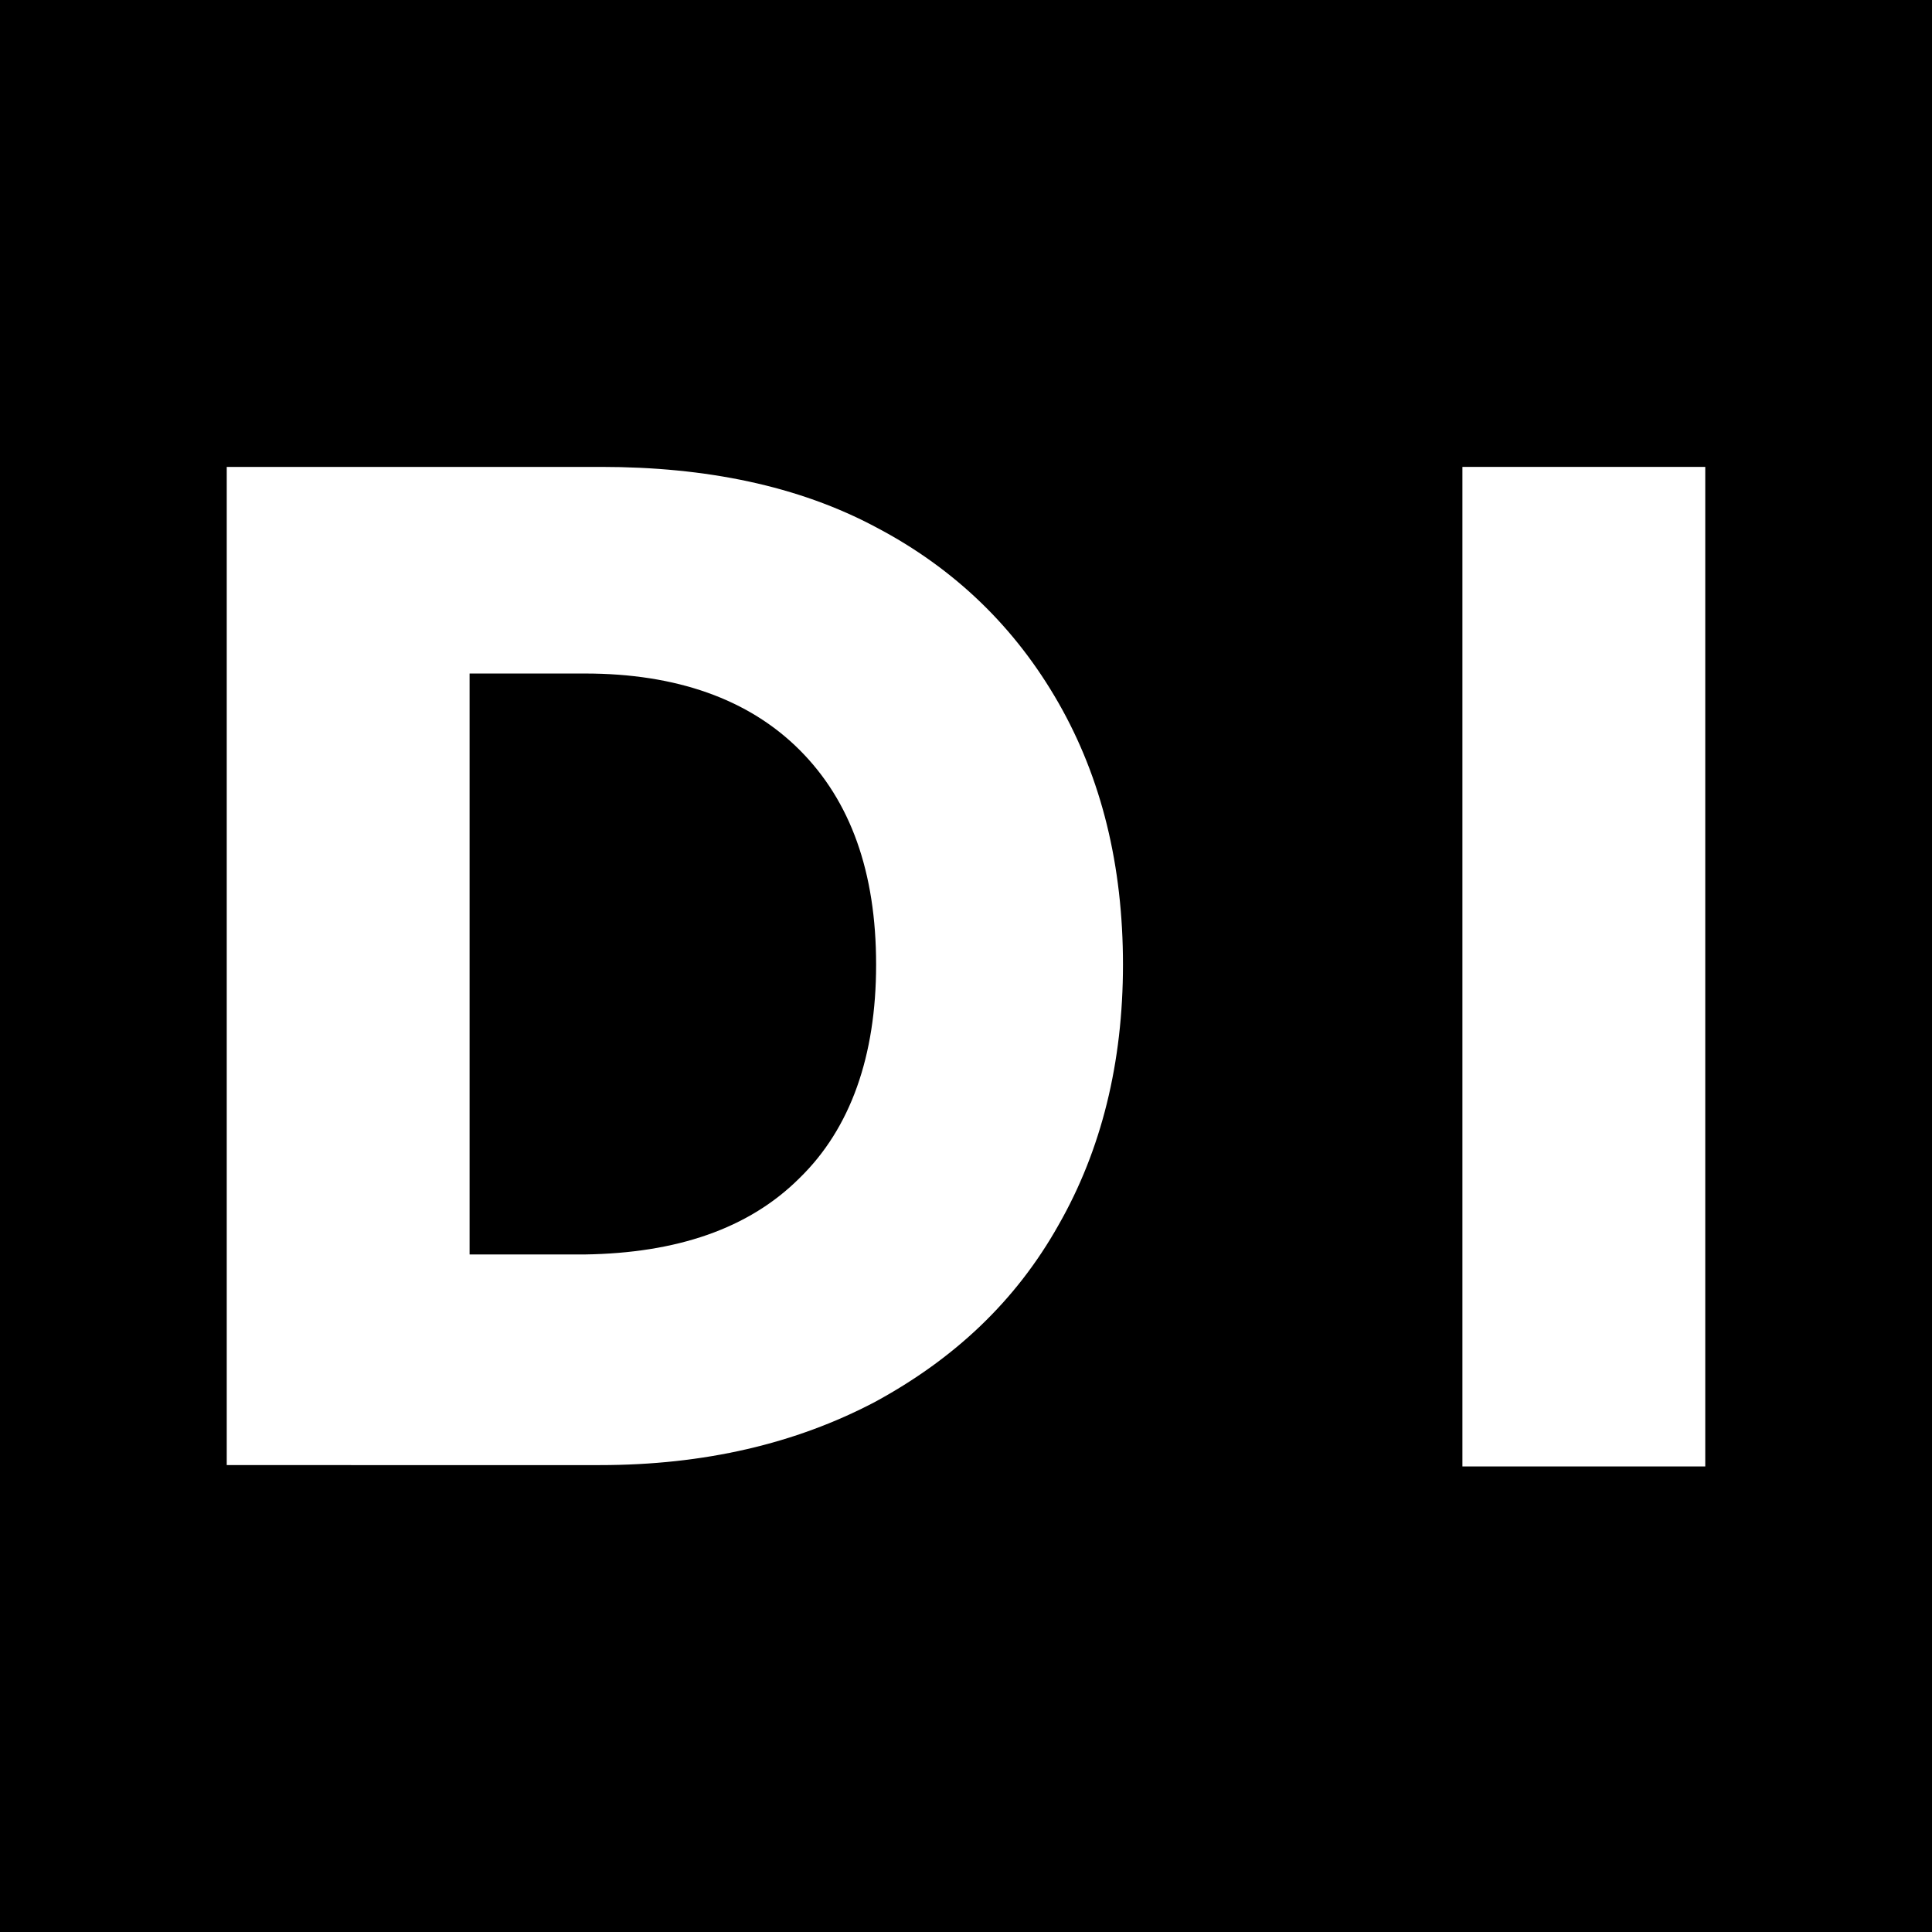 <?xml version="1.0" encoding="utf-8"?>
<!-- Generator: Adobe Illustrator 28.3.0, SVG Export Plug-In . SVG Version: 6.00 Build 0)  -->
<svg version="1.1" id="Vrstva_1" xmlns="http://www.w3.org/2000/svg" xmlns:xlink="http://www.w3.org/1999/xlink" x="0px" y="0px"
	 viewBox="0 0 144 144" style="enable-background:new 0 0 144 144;" xml:space="preserve">
<style type="text/css">
	.st0{fill:#FFFFFF;}
</style>
<path d="M144.6,144.6H-0.6V-0.6h145.2V144.6z"/>
<g>
	<path class="st0" d="M65.3,39.3c5.9,3.1,10.4,7.5,13.6,13.1s4.8,12.1,4.8,19.5c0,7.3-1.6,13.8-4.8,19.4c-3.2,5.7-7.8,10-13.7,13.2
		c-5.9,3.1-12.7,4.7-20.5,4.7H16.9V34.8h27.9C52.6,34.8,59.5,36.2,65.3,39.3z M59.6,87.8c3.8-3.7,5.7-9.1,5.7-15.9
		c0-6.9-1.9-12.2-5.7-16c-3.8-3.8-9.2-5.7-16-5.7H35v43.3h8.6C50.4,93.4,55.8,91.6,59.6,87.8z"/>
	<path class="st0" d="M127.1,34.8v74.5H109V34.8H127.1z"/>
</g>
</svg>
